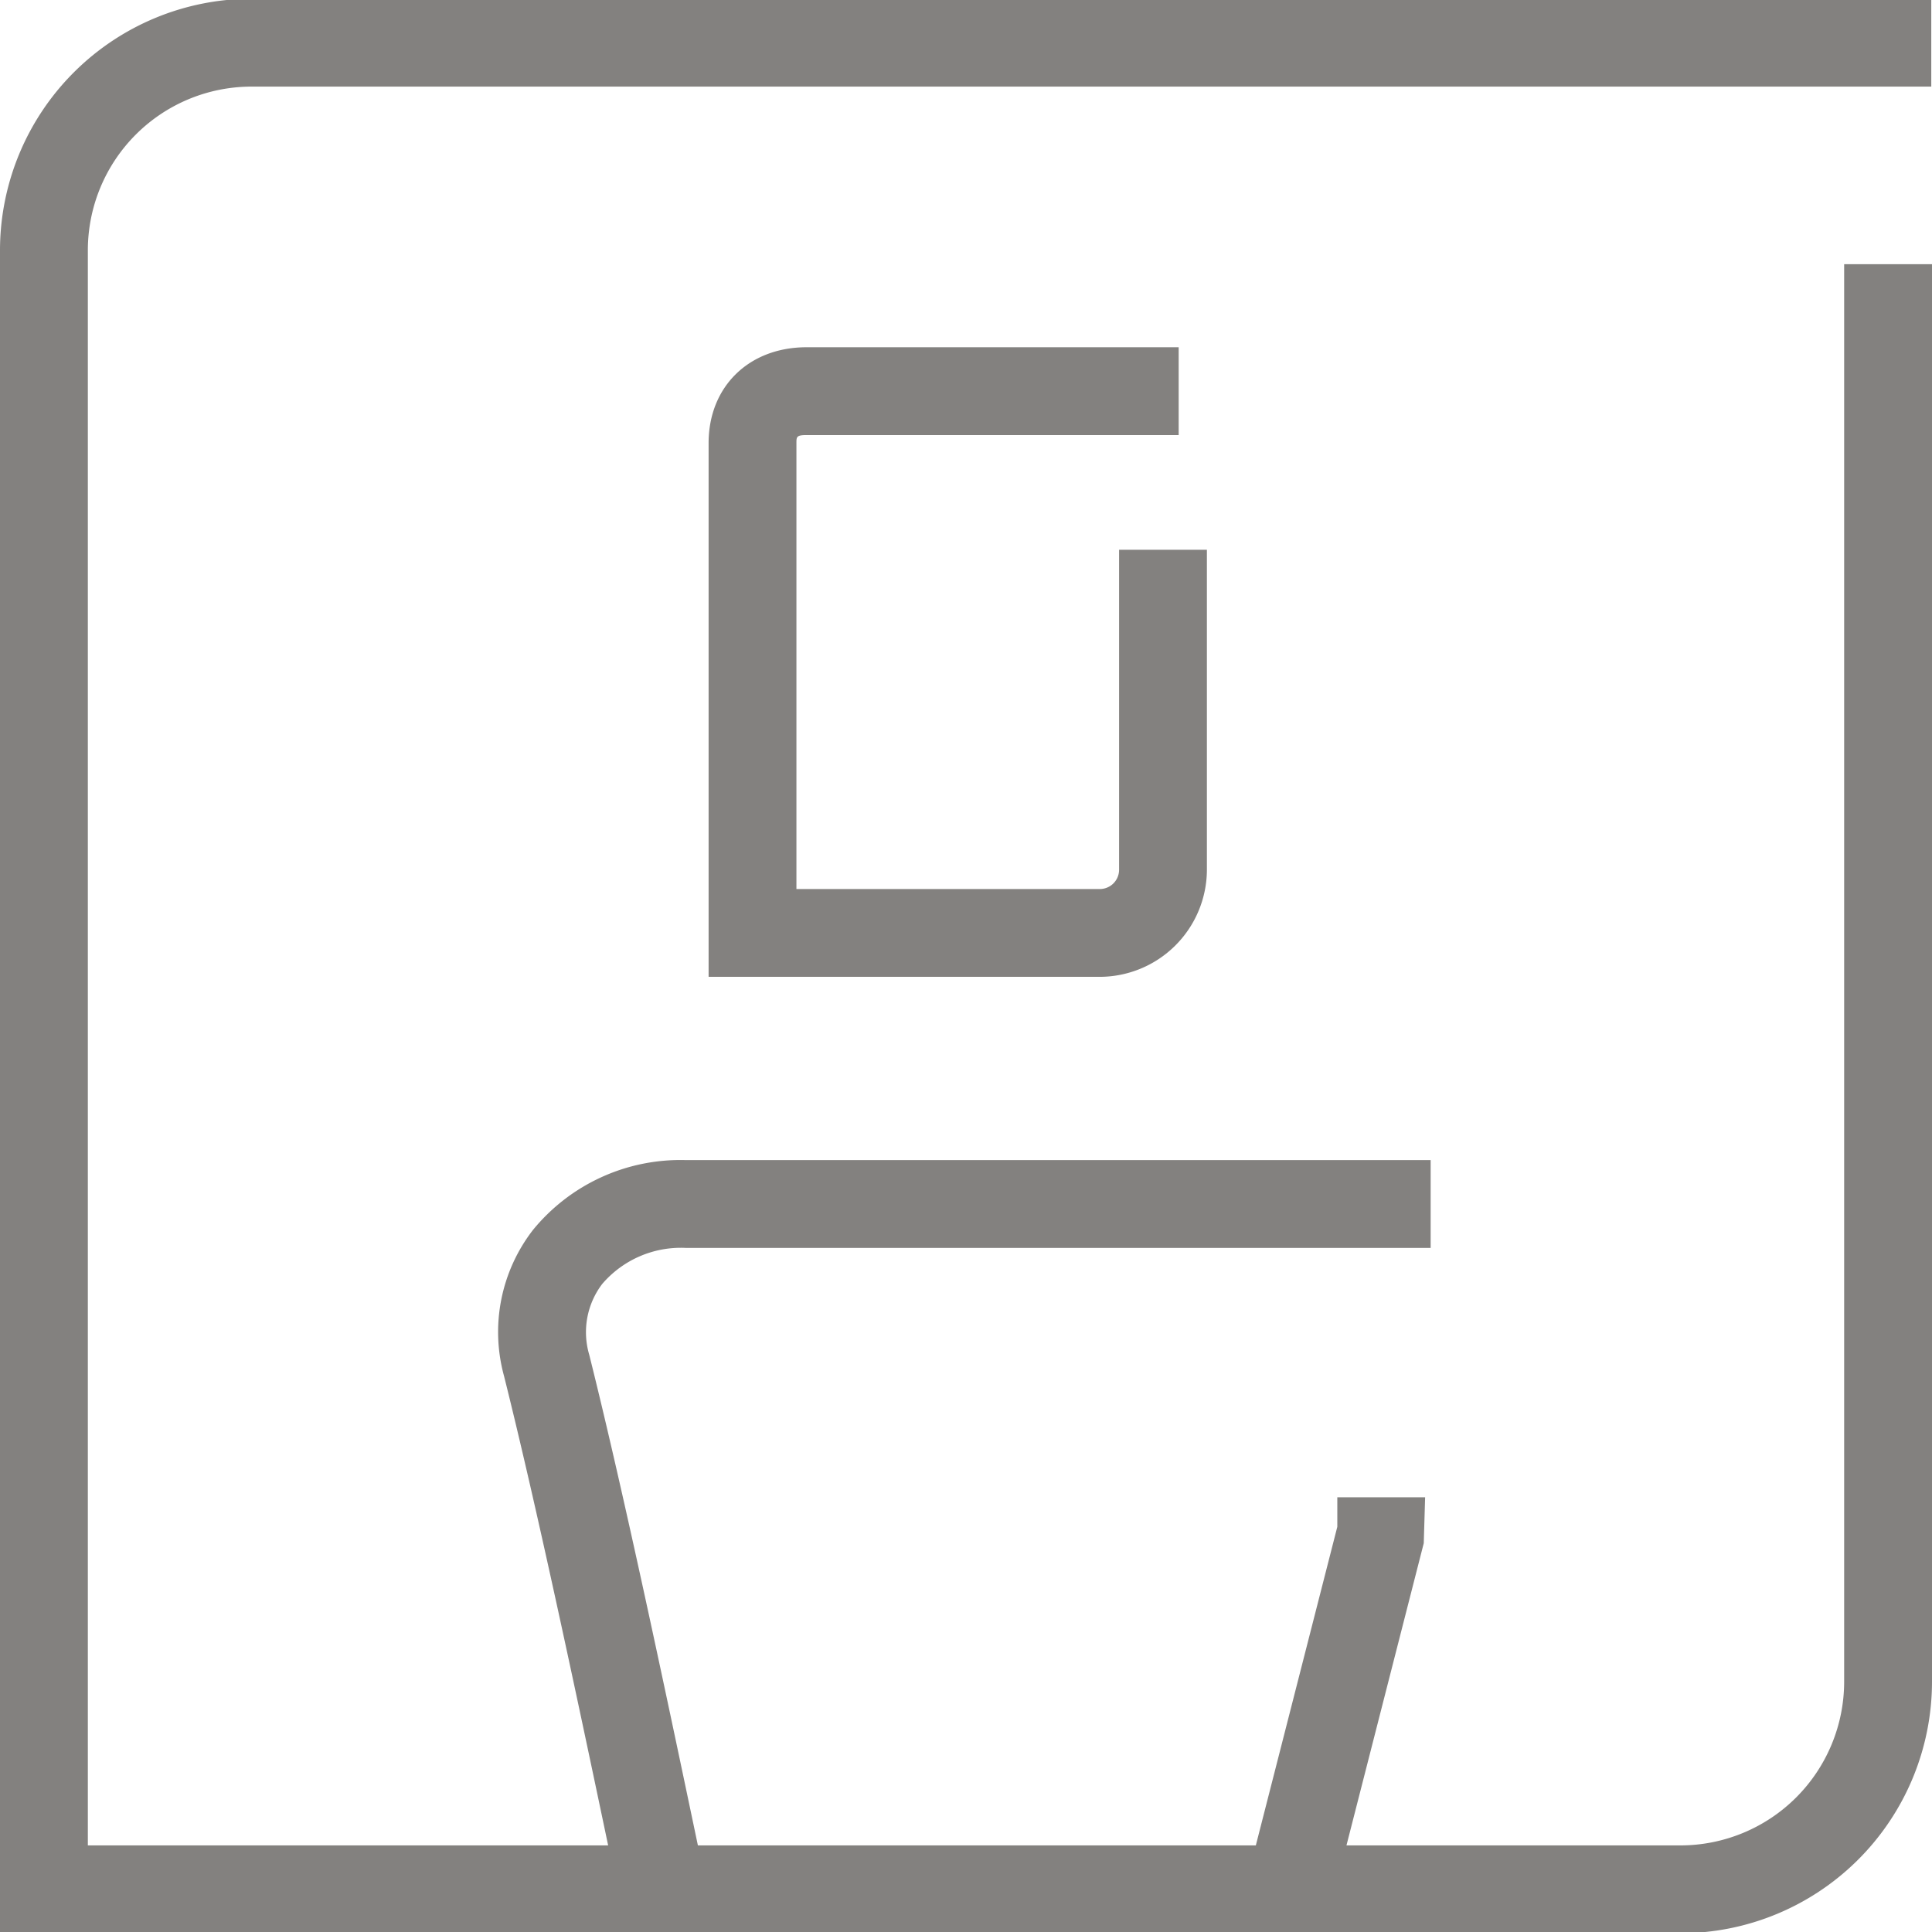 <svg id="Capa_1" data-name="Capa 1" xmlns="http://www.w3.org/2000/svg" viewBox="0 0 200 200"><defs><style>.cls-1{fill:#83817f;}</style></defs><title>contact</title><path class="cls-1" d="M83.501,45.038h38.515V35.947H83.501c-5.974,0-10.146,4.079-10.146,9.92v55.255h40.414a11.119,11.119,0,0,0,11.169-11.045V56.911h-9.091V90.077a1.998,1.998,0,0,1-2.078,1.954H82.446V45.867C82.446,45.23,82.446,45.038,83.501,45.038Z"/><path class="cls-1" d="M190.906,27.348v146.753A16.953,16.953,0,0,1,173.971,191.035H139.386l8.001-31.283.142-4.753H138.438v3.053L130.003,191.035H72.245c-3.519-16.777-7.754-36.832-11.246-50.785a8.252,8.252,0,0,1,1.339-7.331,10.723,10.723,0,0,1,8.625-3.737h77.137v-9.091H70.963a19.716,19.716,0,0,0-15.79,7.233,17.261,17.261,0,0,0-2.993,15.134c3.322,13.275,7.352,32.273,10.775,48.577H9.094V25.9A16.953,16.953,0,0,1,26.028,8.965h173.897V-.129H26.028A26.058,26.058,0,0,0,0,25.9v174.228H173.971A26.058,26.058,0,0,0,200,174.101V27.348Z"/></svg>